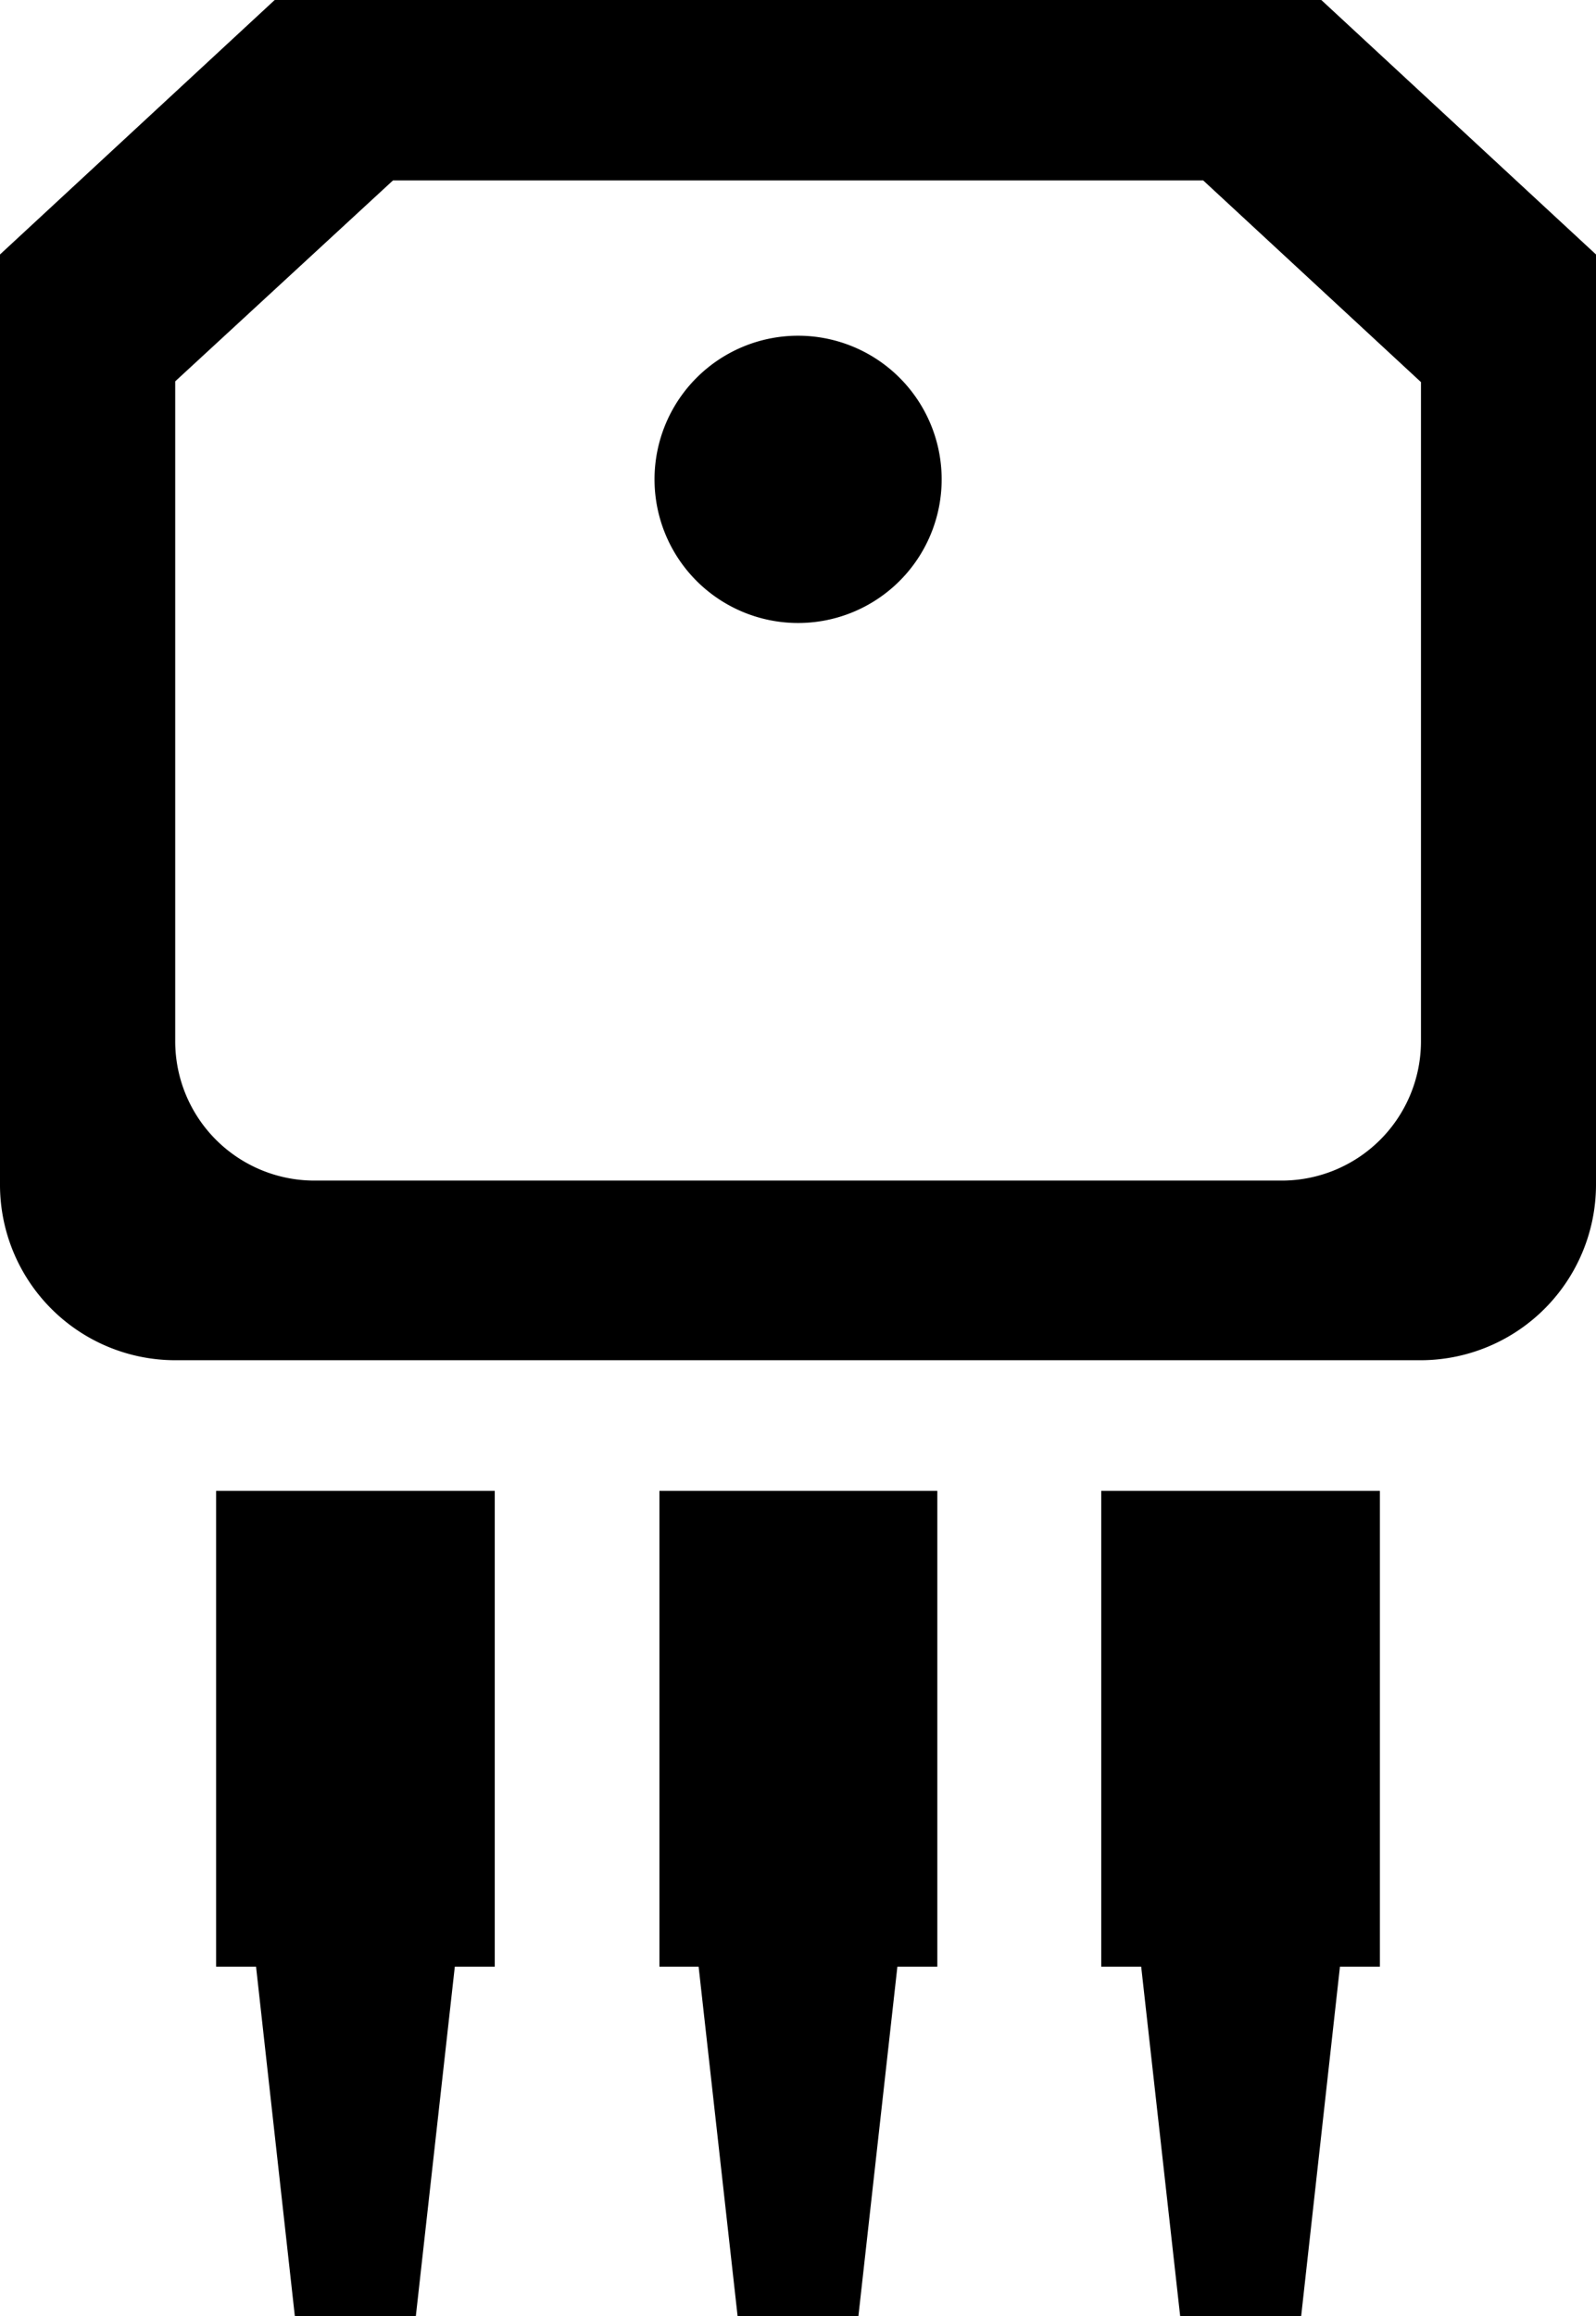 <svg id="Layer_1" data-name="Layer 1" xmlns="http://www.w3.org/2000/svg" viewBox="0 0 84.71 122.88"><defs><style>.cls-1{fill-rule:evenodd;}</style></defs><title>power-transistor</title><path class="cls-1" d="M14.58,0H70.13L84.71,13.5V62.87a9.32,9.32,0,0,1-9.28,9.29H9.28A9.31,9.31,0,0,1,0,62.87V13.5L14.58,0ZM42.35,17.81a7.62,7.62,0,1,1-7.61,7.62,7.62,7.62,0,0,1,7.61-7.62ZM11.47,79.09H26.26v25.24H24.14l-2.07,18.55H15.65l-2.06-18.55H11.47V79.09Zm47,0H73.24v25.24H71.12l-2.06,18.55H62.64l-2.07-18.55H58.45V79.09ZM35,79.09H49.75v25.24H47.63l-2.07,18.55H39.15l-2.07-18.55H35V79.09ZM20.86,9.57h43l11.56,10.7v35a7.39,7.39,0,0,1-7.36,7.36H16.66A7.39,7.39,0,0,1,9.3,55.23v-35L20.86,9.57Z"/></svg>